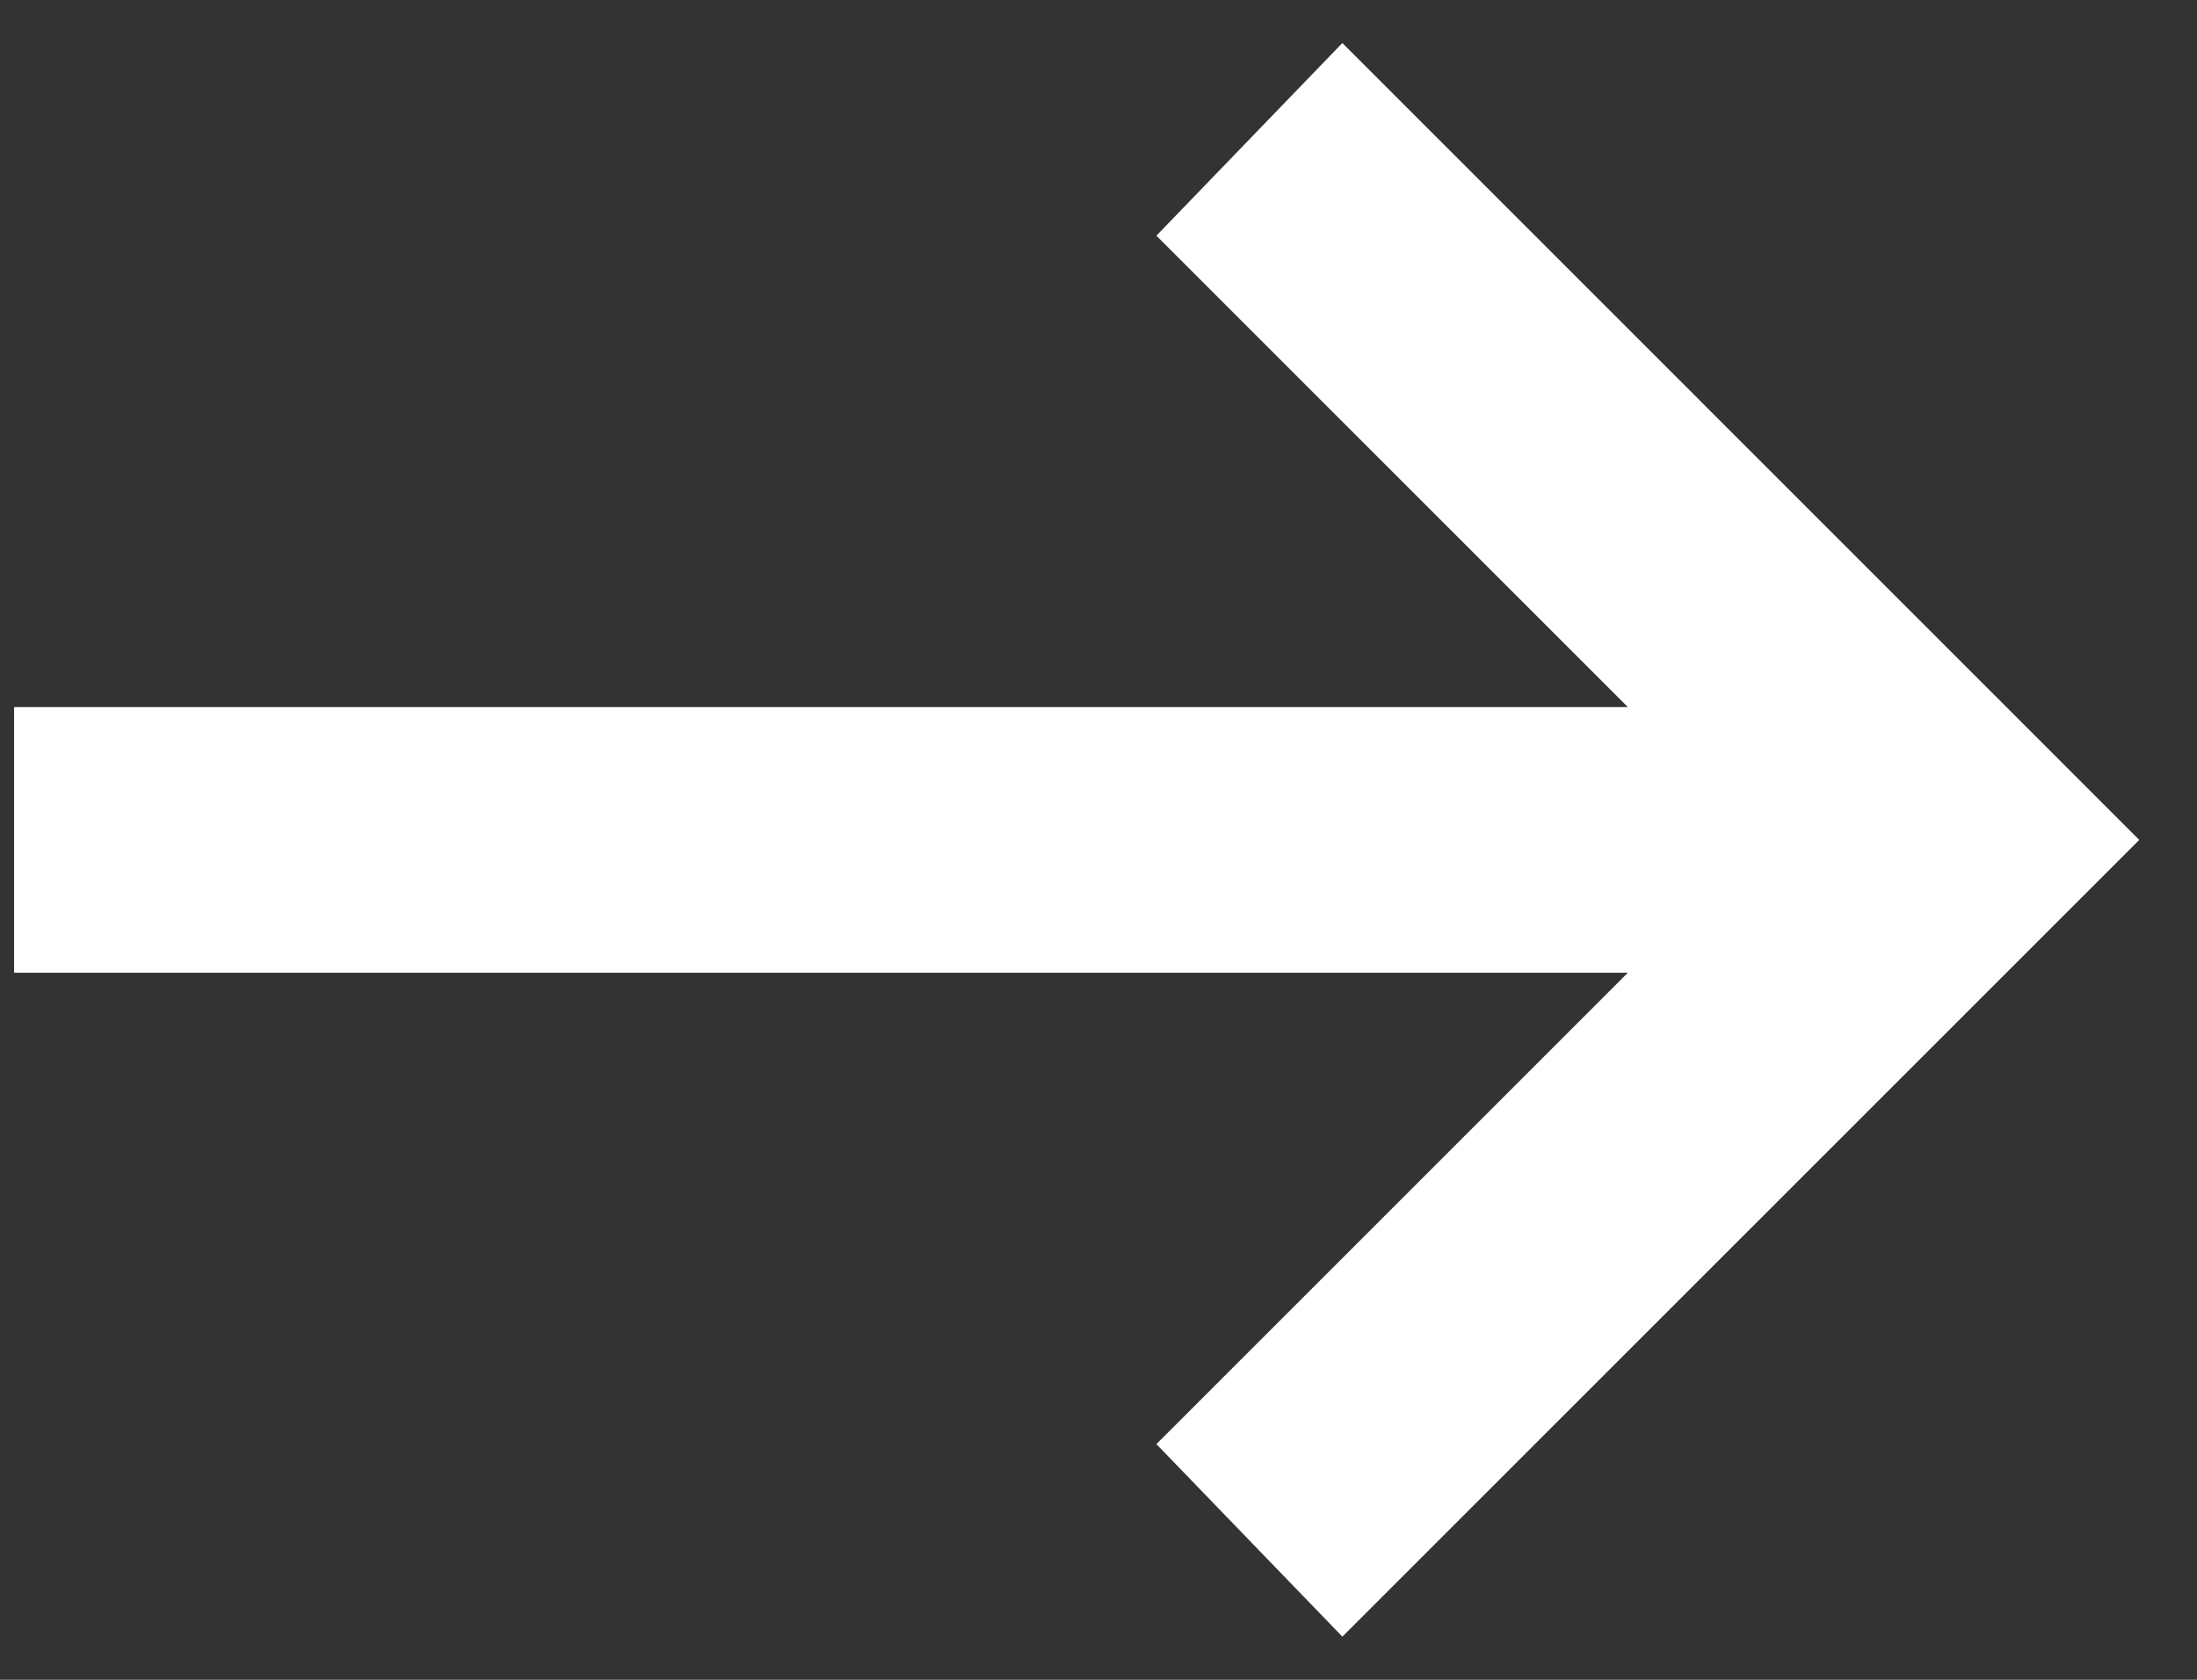 <svg width="17" height="13" viewBox="0 0 17 13" fill="none" xmlns="http://www.w3.org/2000/svg">
<rect x="0" y="0" width="17" height="13" fill="#333333" stroke="none"/>
<path d="M10.387 12.666L8.948 11.176L12.596 7.528H0.109V5.472H12.596L8.948 1.824L10.387 0.333L16.553 6.5L10.387 12.666Z" fill="white"/>
</svg>
